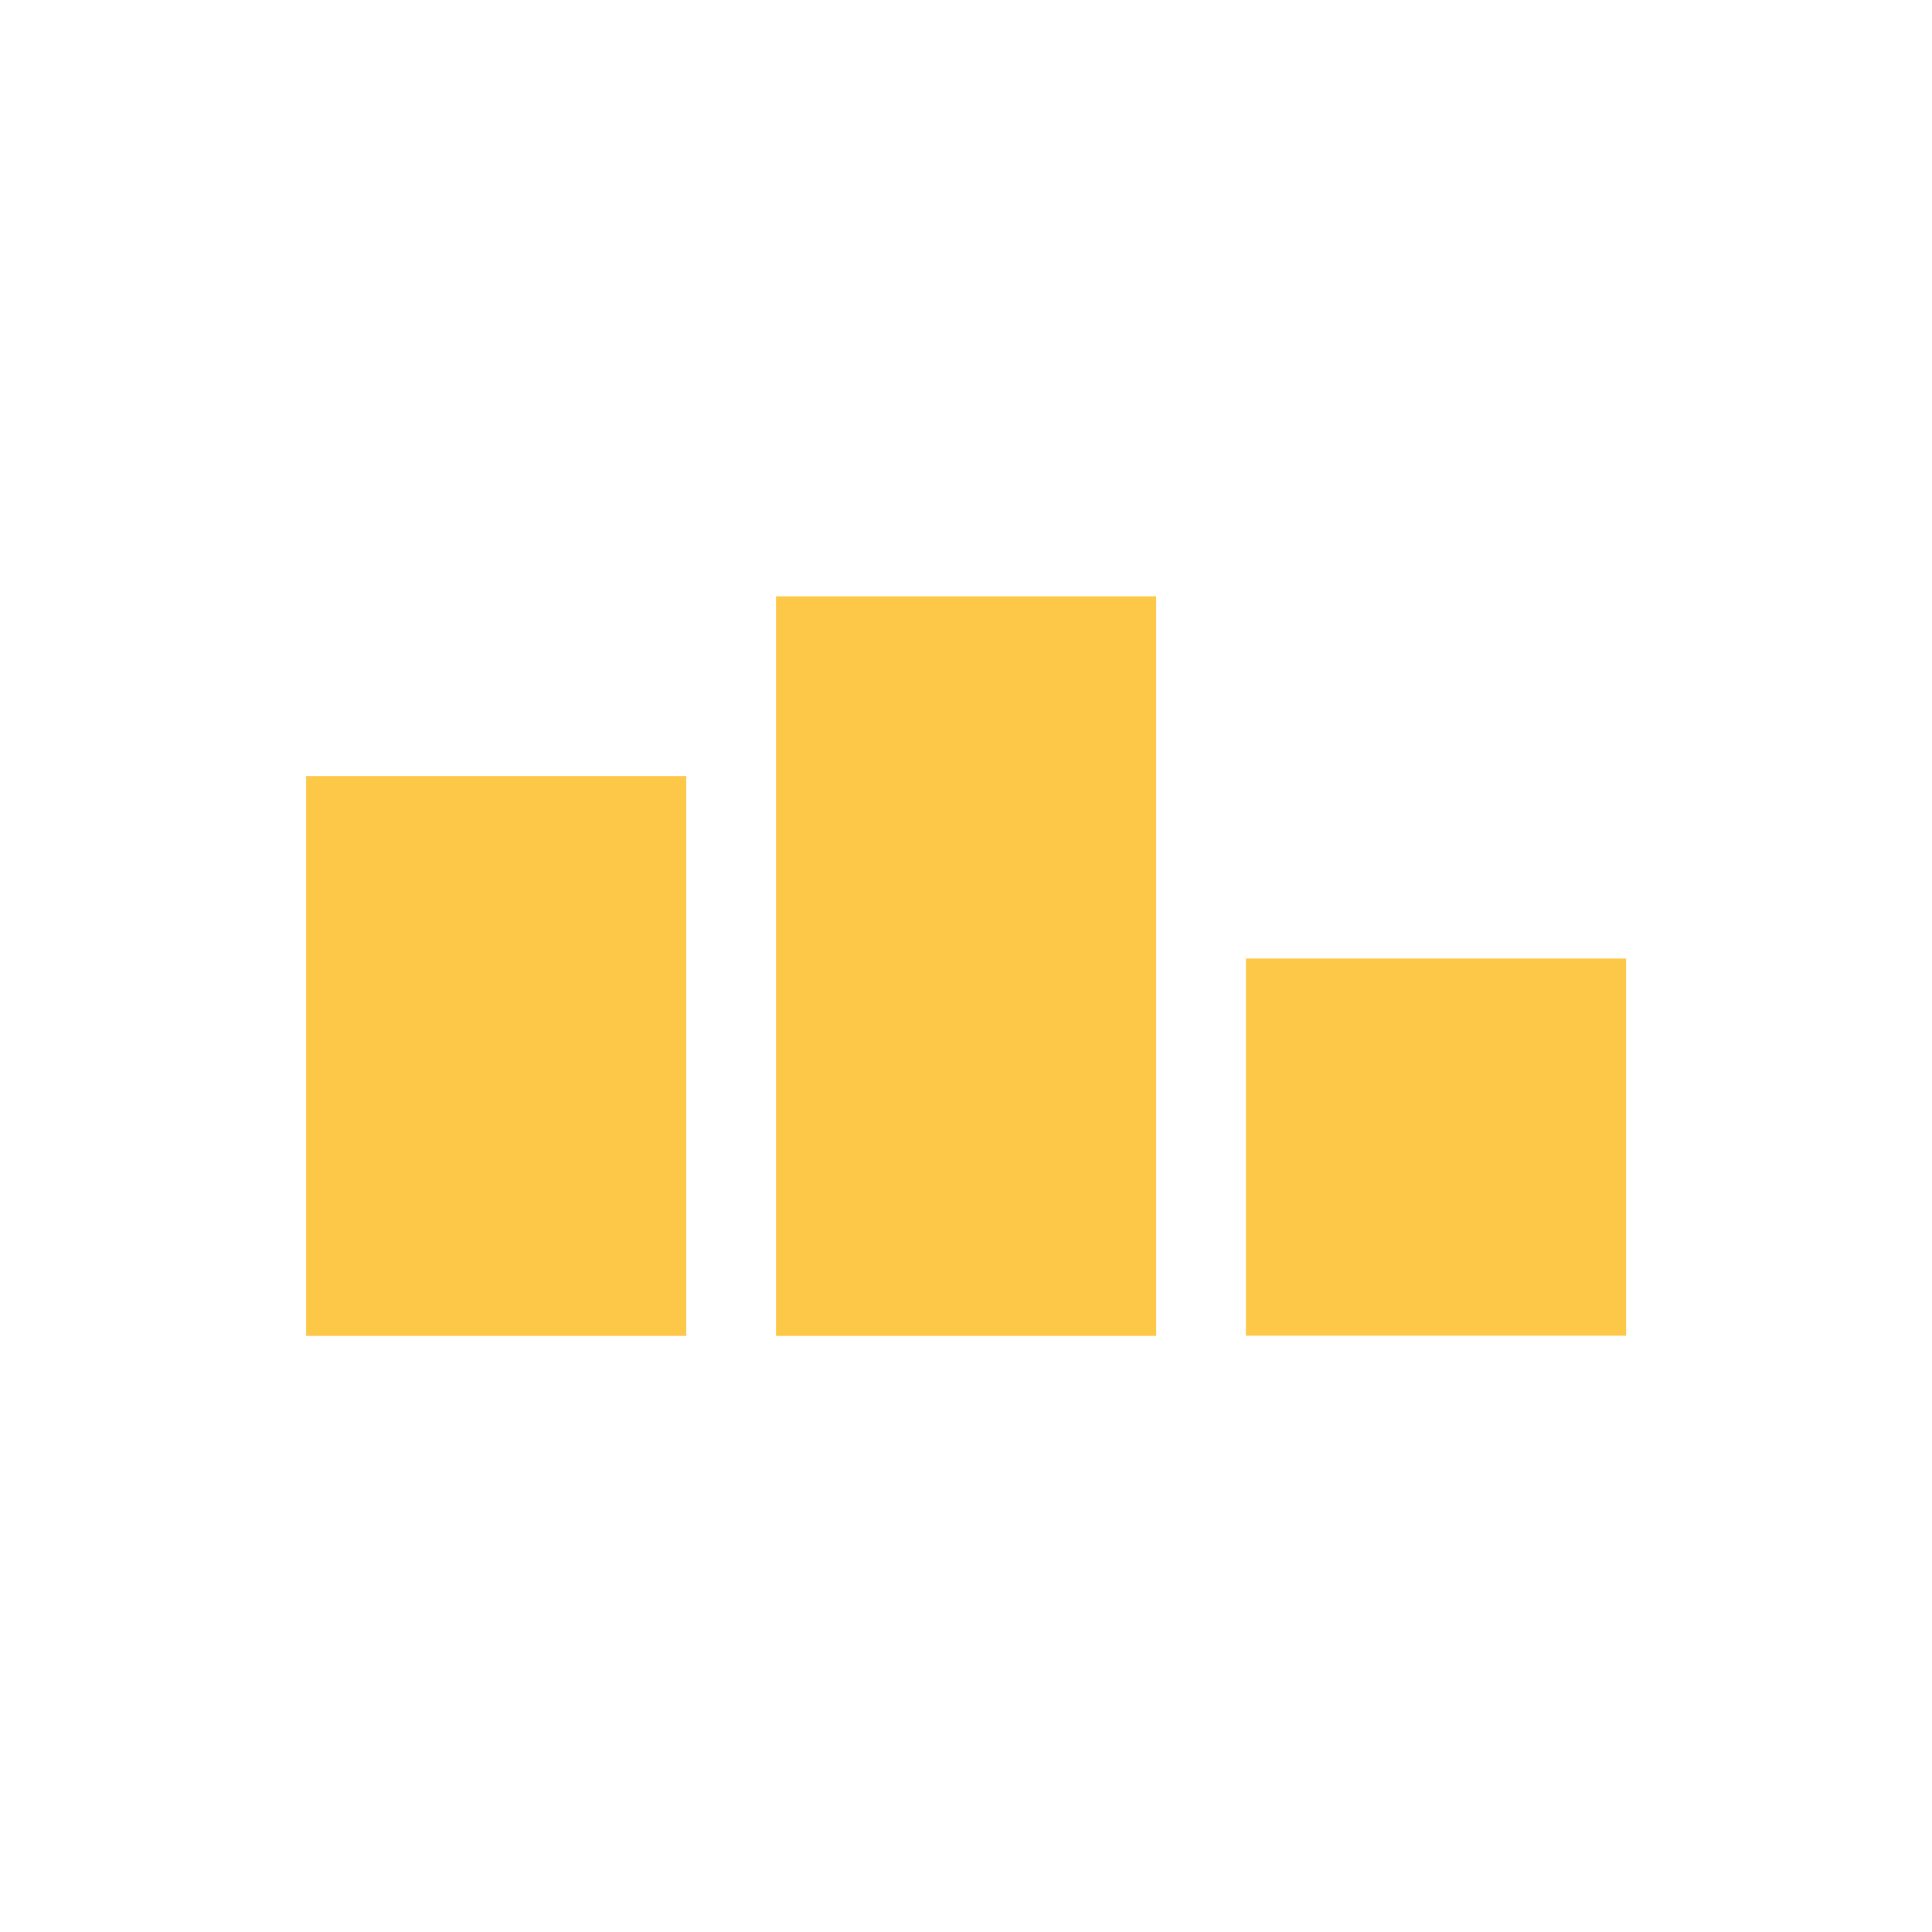 <?xml version="1.0" encoding="UTF-8"?>
<svg data-bbox="15.21 29.63 65.59 36.75" viewBox="0 0 96 96" xmlns="http://www.w3.org/2000/svg" data-type="color">
    <g>
        <path fill="#fdc747" d="M34.1 38.56v27.82H15.21V38.56H34.1z" data-color="1"/>
        <path fill="#fdc747" d="M57.45 29.63v36.75H38.56V29.63h18.89z" data-color="1"/>
        <path fill="#fdc747" d="M80.8 47.63v18.74H61.91V47.63H80.8z" data-color="1"/>
    </g>
</svg>
